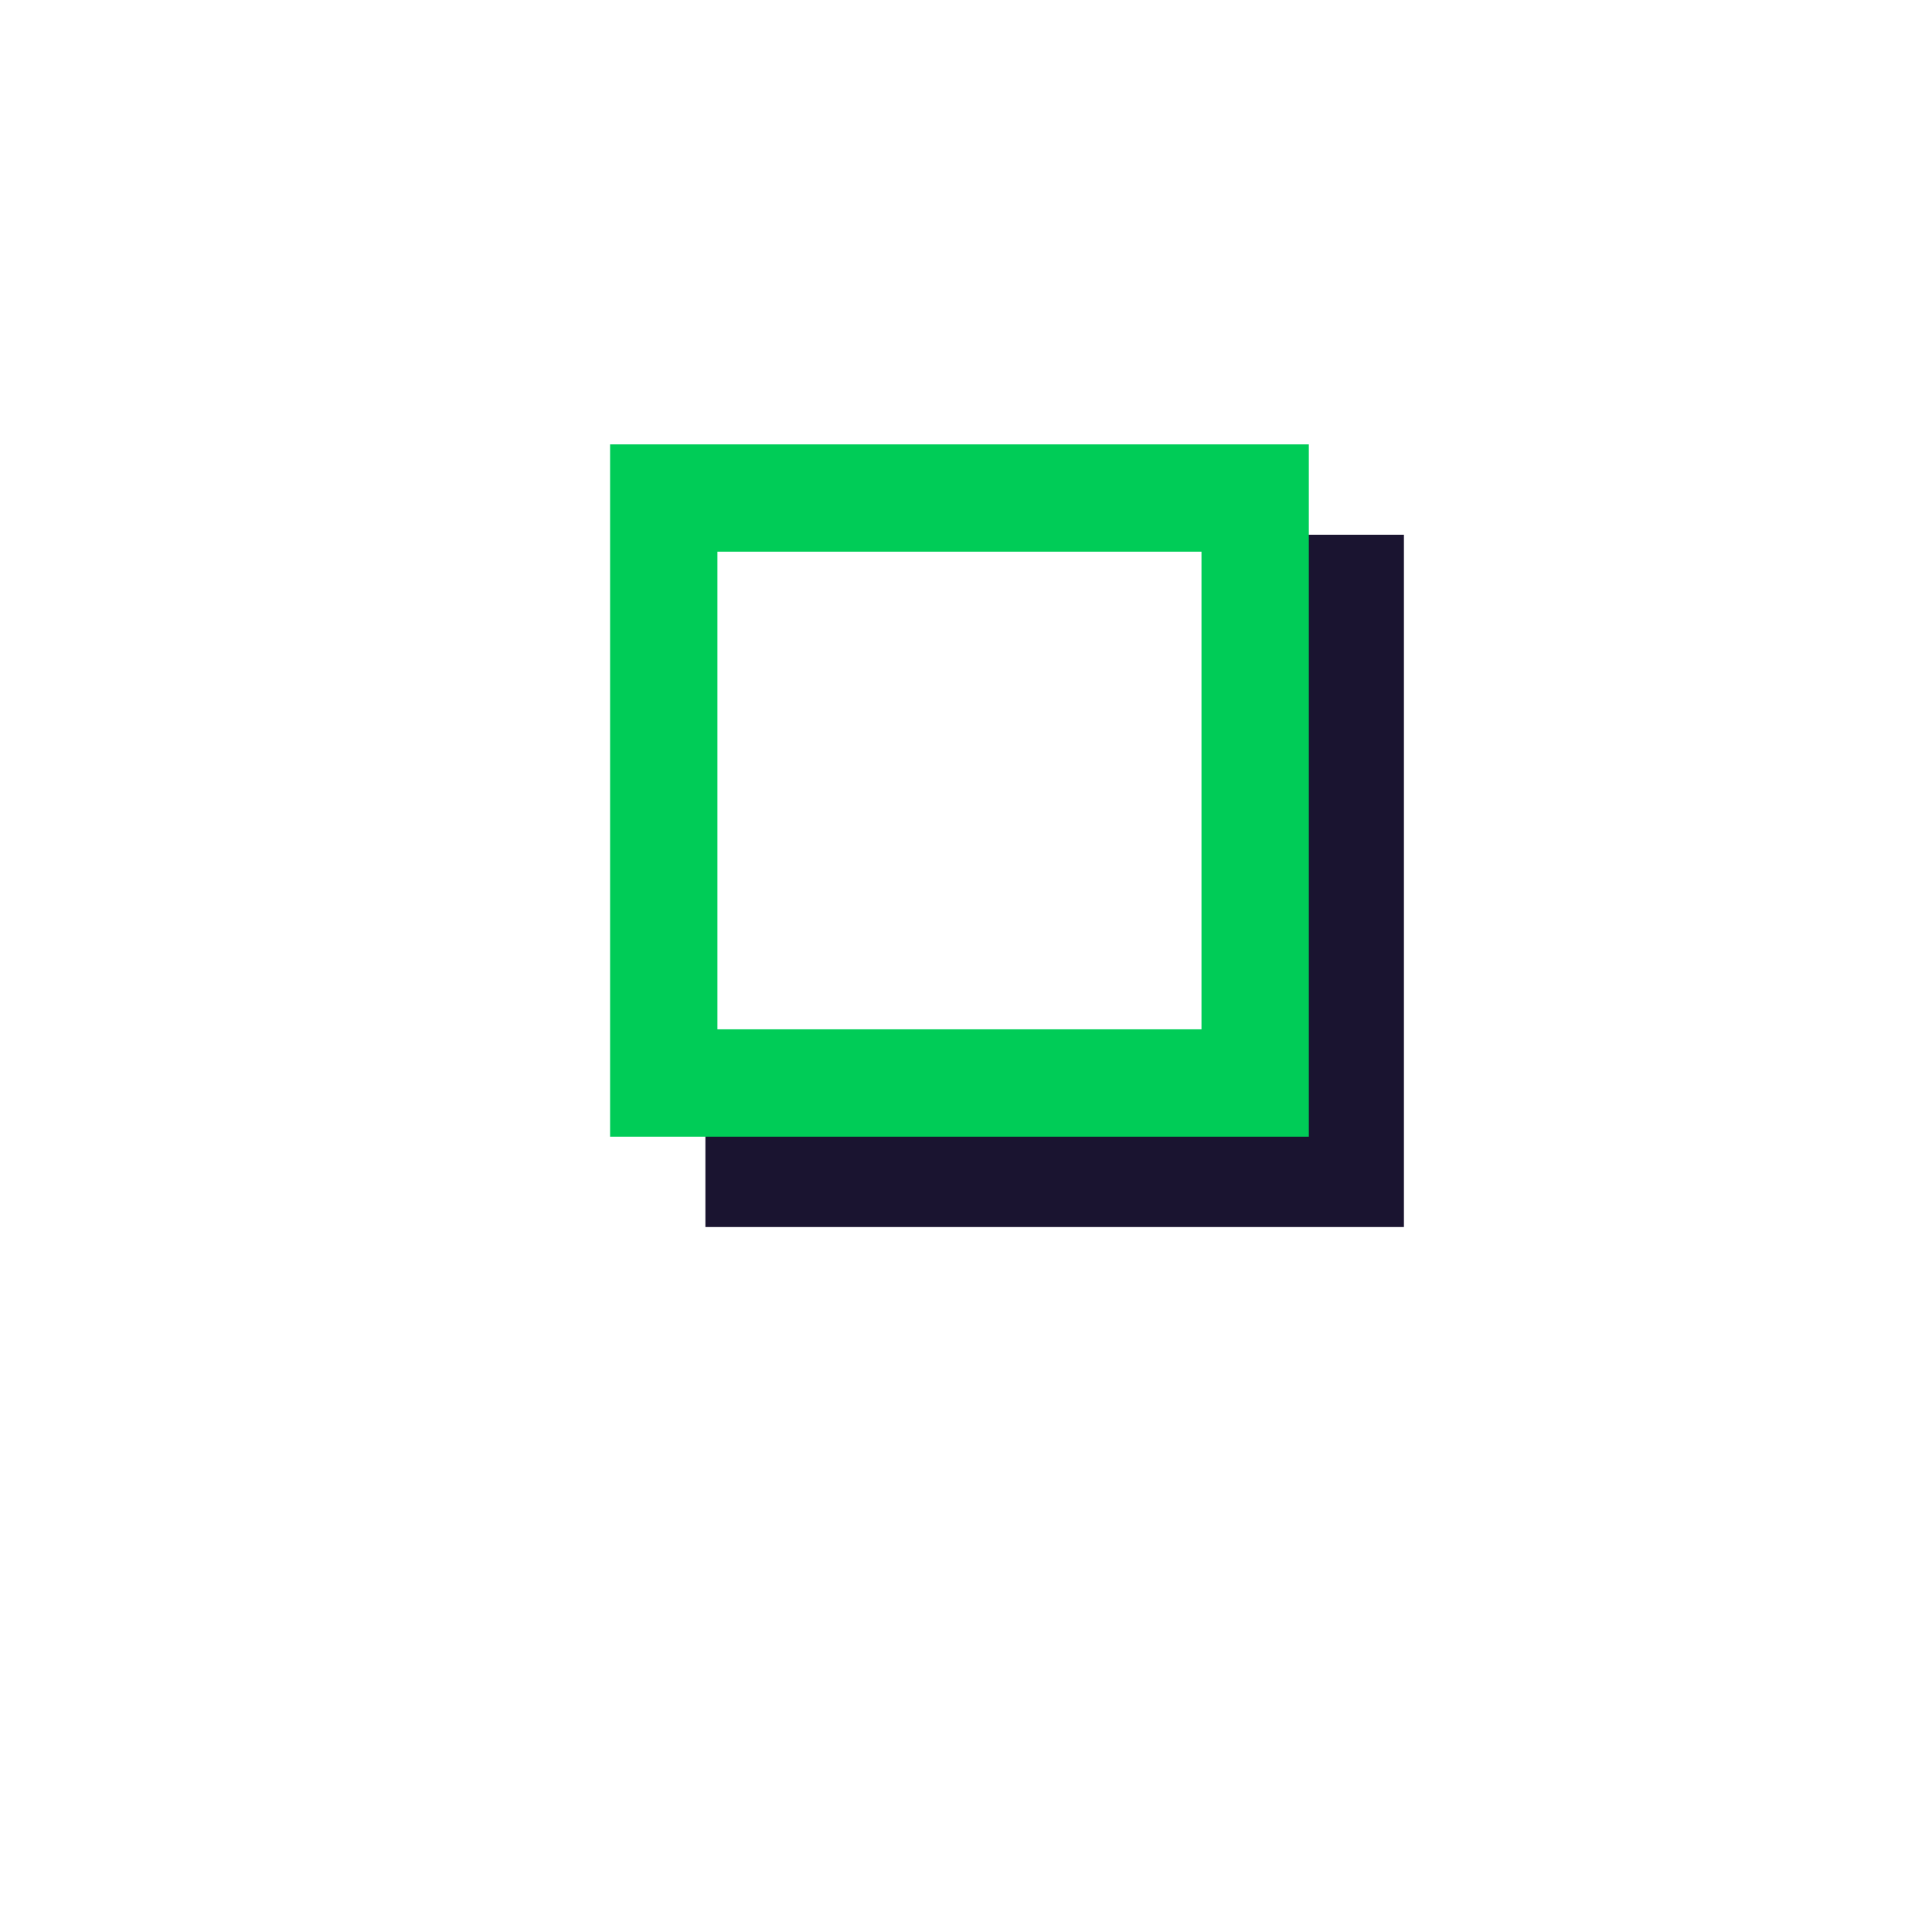 <svg xmlns="http://www.w3.org/2000/svg" viewBox="0 0 90 90"><defs><style>.a,.b{fill:none;stroke-miterlimit:10;stroke-width:5px;}.a{stroke:#1a1430;}.b{stroke:#00cc57;}</style></defs><polyline class="a" points="58.11 27.41 62.9 27.41 62.9 54.66 35.36 54.66 35.36 50.75"/><rect class="b" x="31.07" y="23.05" width="27.25" height="27.55" transform="translate(7.87 81.52) rotate(-90)"/></svg>